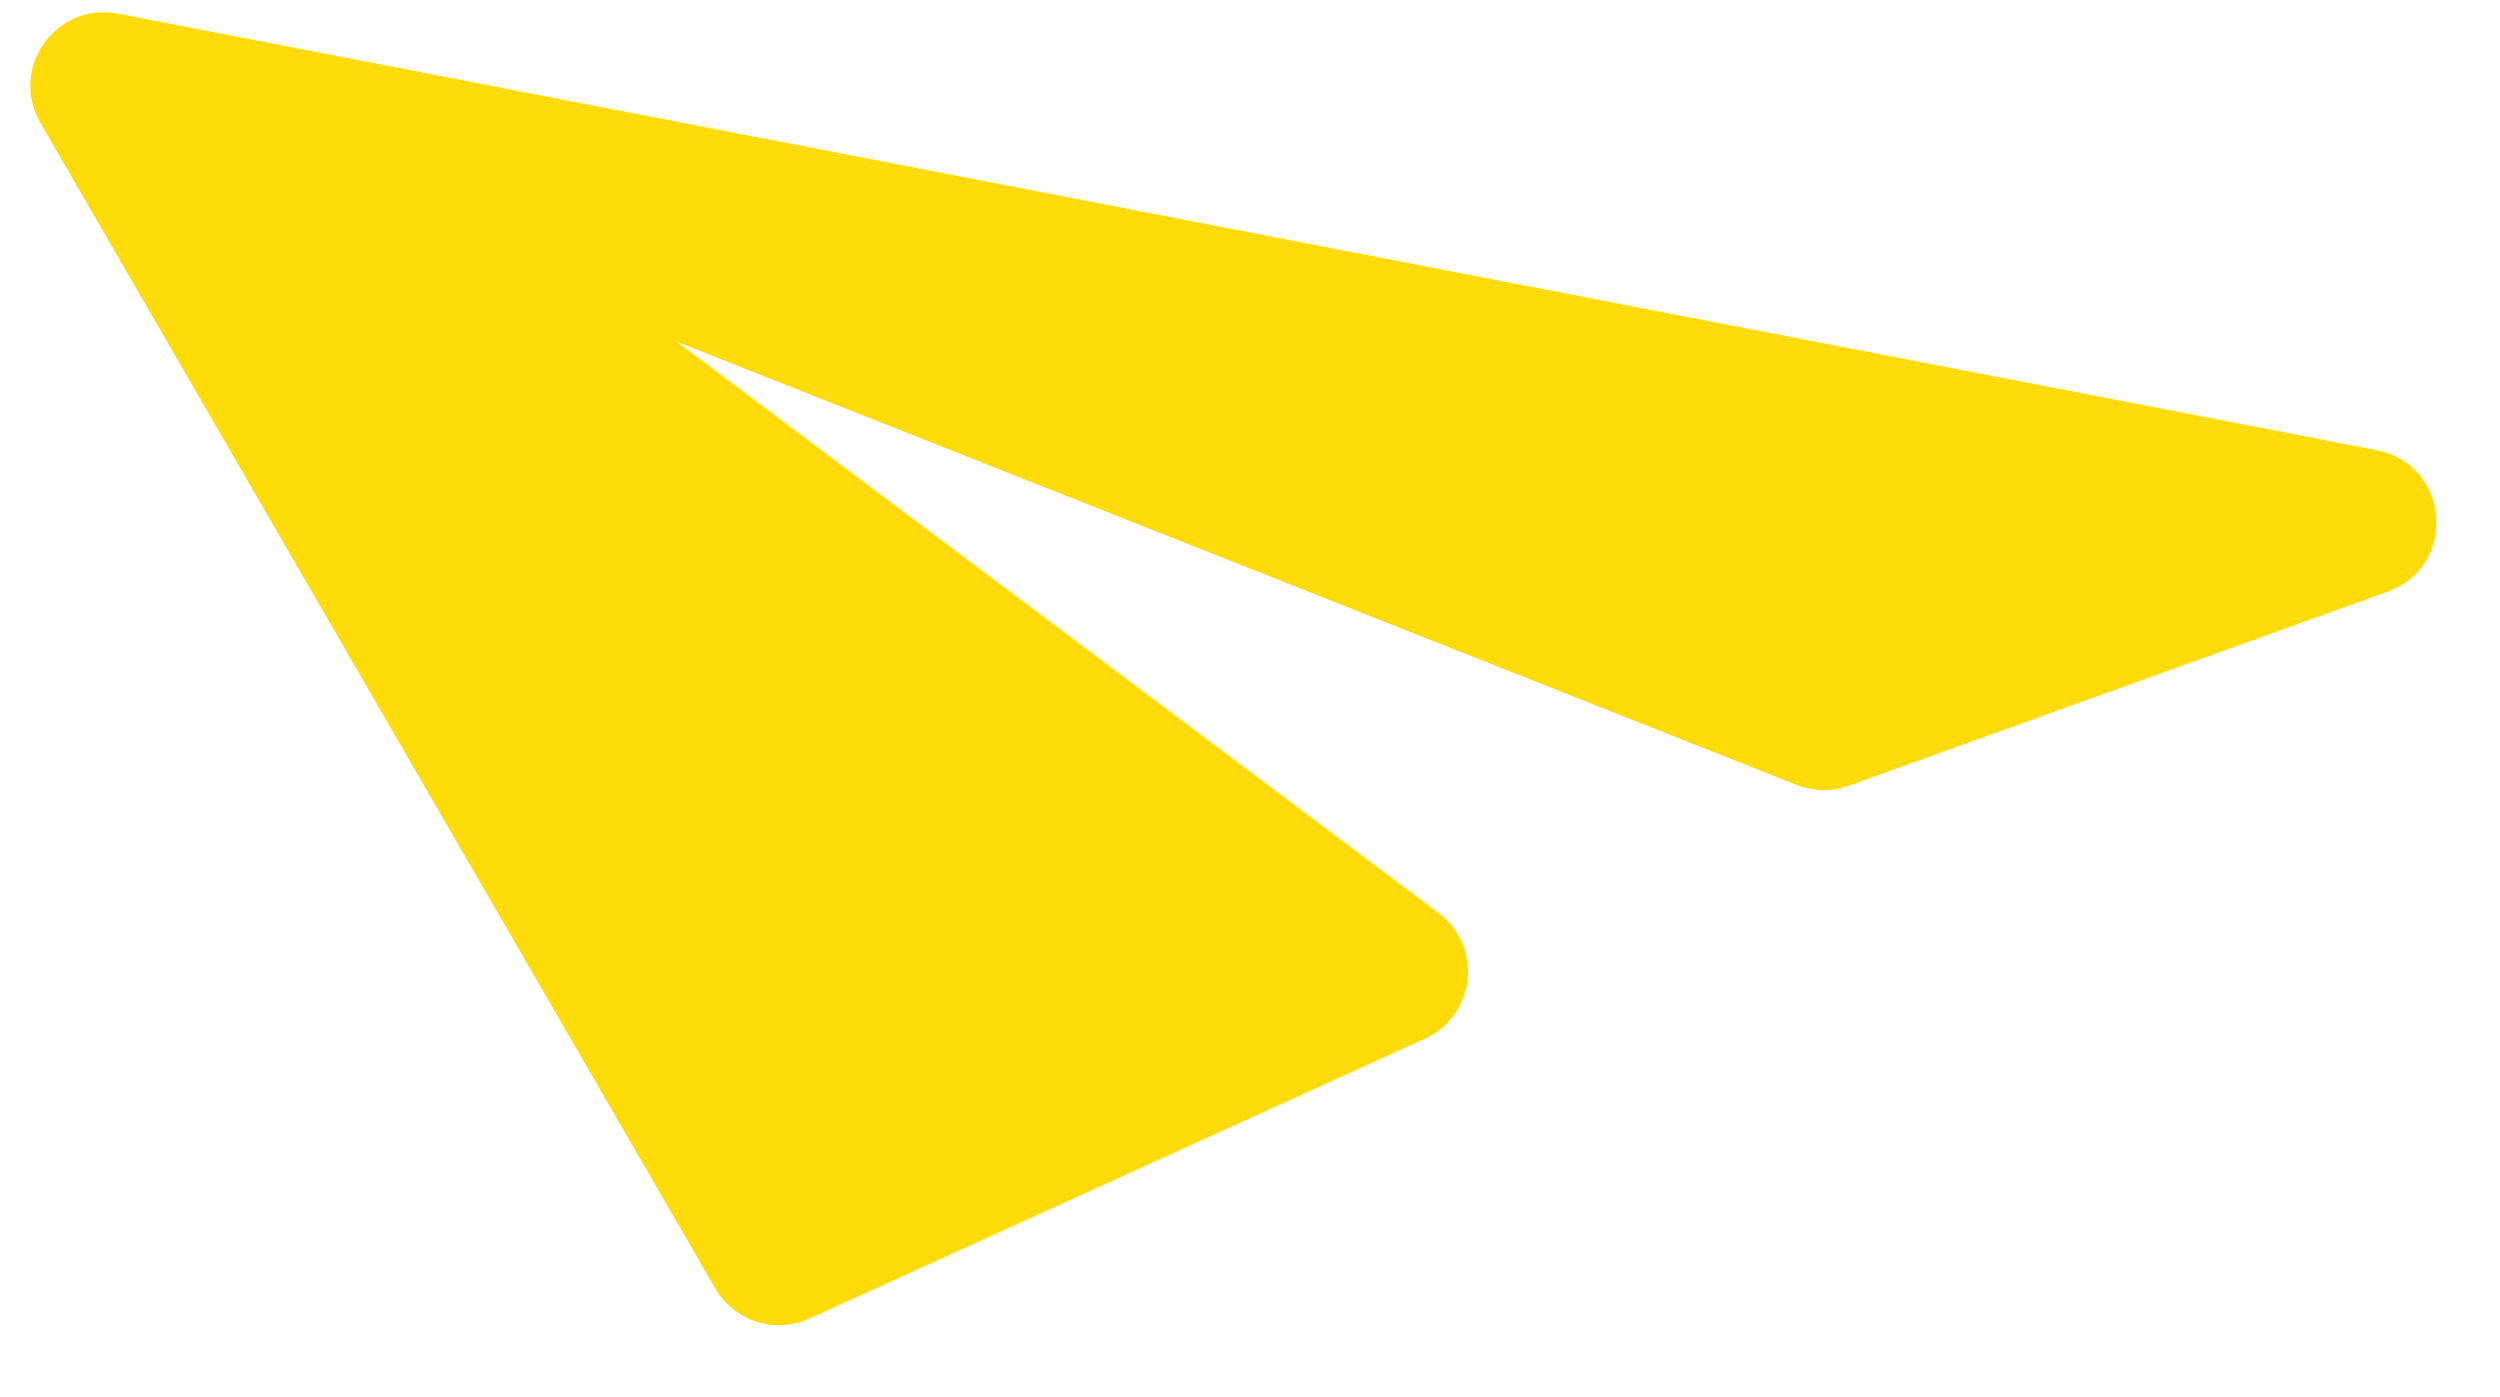 <?xml version="1.0" encoding="UTF-8"?> <svg xmlns="http://www.w3.org/2000/svg" width="34" height="19" viewBox="0 0 34 19" fill="none"><path d="M11.007 17.933L19.378 14.127C20.07 13.813 20.172 12.873 19.565 12.417L9.206 4.648L24.436 10.675C24.662 10.765 24.914 10.769 25.143 10.686L32.473 8.046C33.429 7.701 33.322 6.316 32.324 6.123L1.604 0.186C0.762 0.023 0.119 0.927 0.549 1.669L9.728 17.523C9.985 17.969 10.539 18.146 11.007 17.933Z" fill="#FFDB08"></path></svg> 